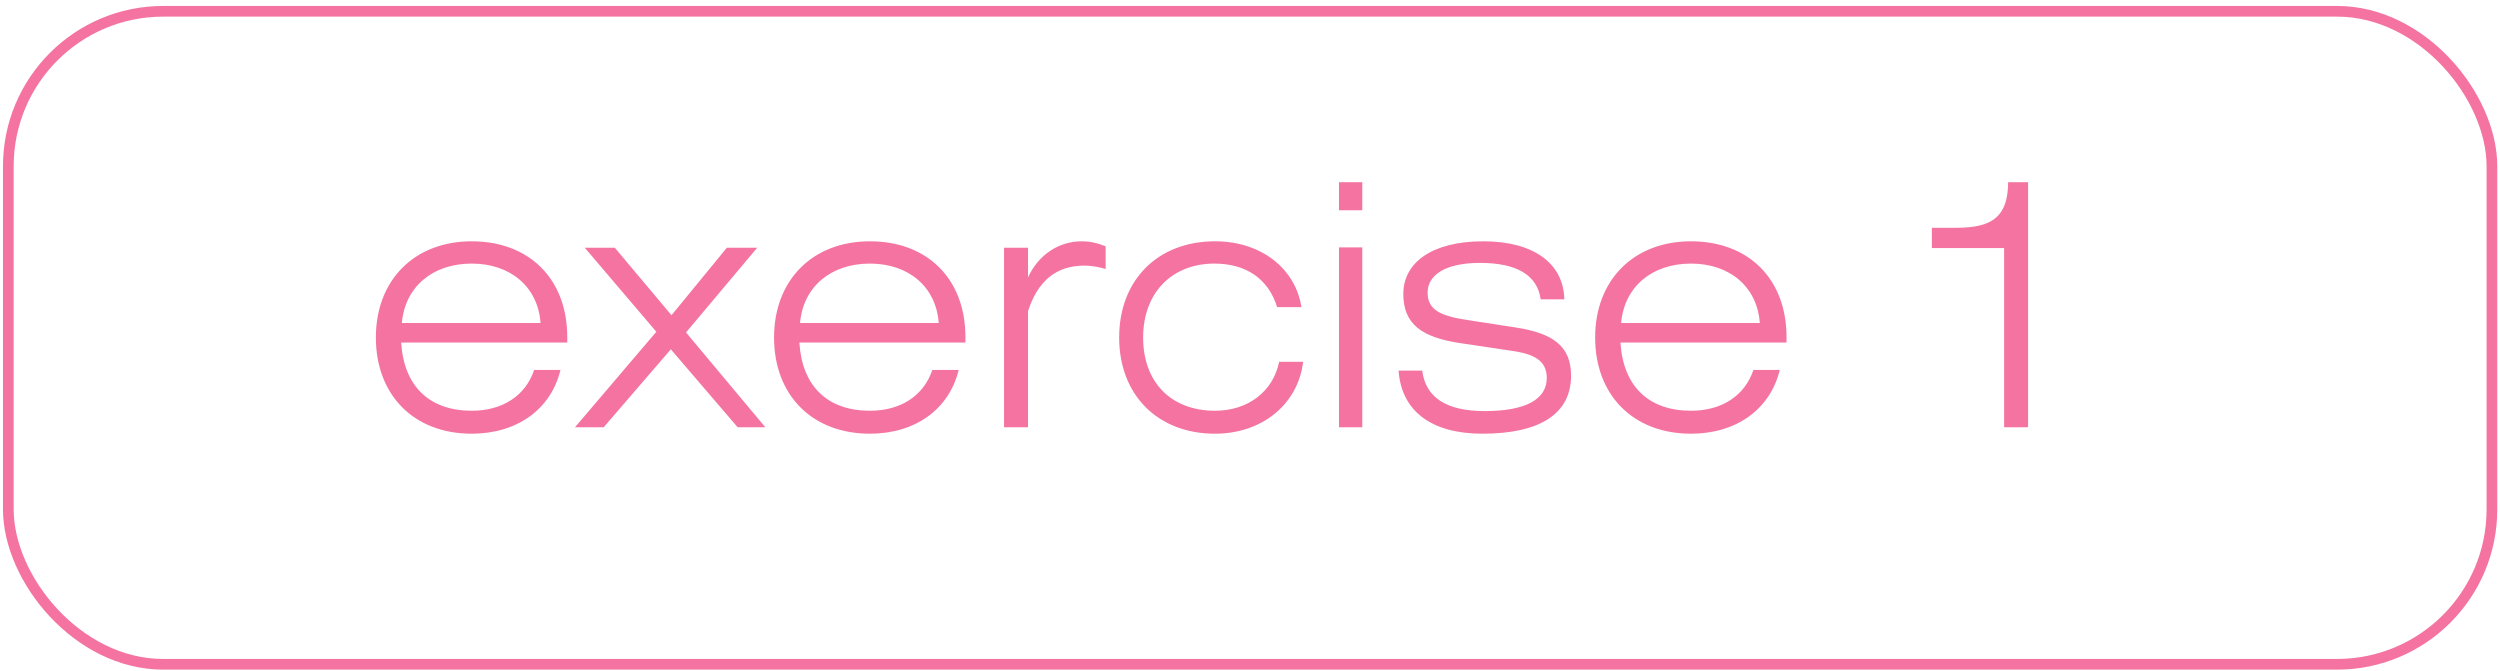<?xml version="1.0" encoding="UTF-8"?> <svg xmlns="http://www.w3.org/2000/svg" width="242" height="65" viewBox="0 0 242 65" fill="none"> <path d="M54.256 35.807C53.341 39.597 50.074 41.982 45.663 41.982C40.043 41.982 36.384 38.225 36.384 32.67C36.384 27.116 40.109 23.358 45.663 23.358C51.218 23.358 54.91 26.985 54.91 32.638V33.16H38.834C39.096 37.408 41.579 39.76 45.663 39.76C48.636 39.76 50.858 38.323 51.708 35.807H54.256ZM38.9 31.265H52.329C52.067 27.769 49.421 25.515 45.663 25.515C41.84 25.515 39.194 27.802 38.9 31.265ZM58.435 41.361H55.657L63.532 32.115L56.605 23.979H59.513L65.002 30.514L70.36 23.979H73.301L66.407 32.18L74.085 41.361H71.406L64.937 33.814L58.435 41.361ZM92.801 35.807C91.886 39.597 88.618 41.982 84.207 41.982C78.588 41.982 74.928 38.225 74.928 32.67C74.928 27.116 78.653 23.358 84.207 23.358C89.762 23.358 93.454 26.985 93.454 32.638V33.16H77.379C77.64 37.408 80.123 39.76 84.207 39.76C87.181 39.76 89.403 38.323 90.252 35.807H92.801ZM77.444 31.265H90.873C90.612 27.769 87.965 25.515 84.207 25.515C80.385 25.515 77.738 27.802 77.444 31.265ZM99.513 41.361H97.193V23.979H99.513V26.854C100.526 24.633 102.519 23.358 104.708 23.358C105.492 23.358 106.244 23.522 107.028 23.848V26.038C106.244 25.809 105.59 25.711 104.969 25.711C102.257 25.711 100.46 27.181 99.513 30.122V41.361ZM123.823 35.023H126.142C125.652 39.139 122.156 41.982 117.615 41.982C112.06 41.982 108.335 38.225 108.335 32.67C108.335 27.116 112.06 23.358 117.615 23.358C122.058 23.358 125.391 25.972 125.979 29.73H123.627C122.777 26.985 120.621 25.515 117.549 25.515C113.465 25.515 110.655 28.325 110.655 32.67C110.655 37.016 113.367 39.76 117.615 39.76C120.817 39.76 123.234 37.898 123.823 35.023ZM129.614 41.361V23.947H131.869V41.361H129.614ZM129.614 20.352V17.64H131.869V20.352H129.614ZM135.383 35.872H137.67C137.997 38.486 140.023 39.793 143.715 39.793C147.701 39.793 149.727 38.649 149.727 36.591C149.727 35.023 148.681 34.304 146.459 33.977L141.428 33.226C137.605 32.67 135.841 31.363 135.841 28.455C135.841 25.417 138.618 23.358 143.584 23.358C148.518 23.358 151.36 25.547 151.426 28.978H149.139C148.812 26.626 146.819 25.449 143.257 25.449C139.957 25.449 138.193 26.593 138.193 28.325C138.193 30.056 139.533 30.612 142.212 31.004L146.655 31.69C150.347 32.245 152.079 33.52 152.079 36.362C152.079 39.989 149.171 41.982 143.486 41.982C138.487 41.982 135.644 39.728 135.383 35.872ZM172.282 35.807C171.367 39.597 168.1 41.982 163.689 41.982C158.069 41.982 154.41 38.225 154.41 32.67C154.41 27.116 158.135 23.358 163.689 23.358C169.244 23.358 172.936 26.985 172.936 32.638V33.16H156.86C157.122 37.408 159.605 39.76 163.689 39.76C166.662 39.76 168.884 38.323 169.734 35.807H172.282ZM156.926 31.265H170.354C170.093 27.769 167.447 25.515 163.689 25.515C159.866 25.515 157.22 27.802 156.926 31.265ZM193.998 41.361V24.012H187.006V22.051H189.358C192.952 22.051 194.357 20.908 194.39 17.64H196.318V41.361H193.998Z" fill="#F473A1"></path> <rect x="0.806" y="1.093" width="240.412" height="63.21" rx="14.991" stroke="#F473A1" stroke-width="1.034"></rect> </svg> 